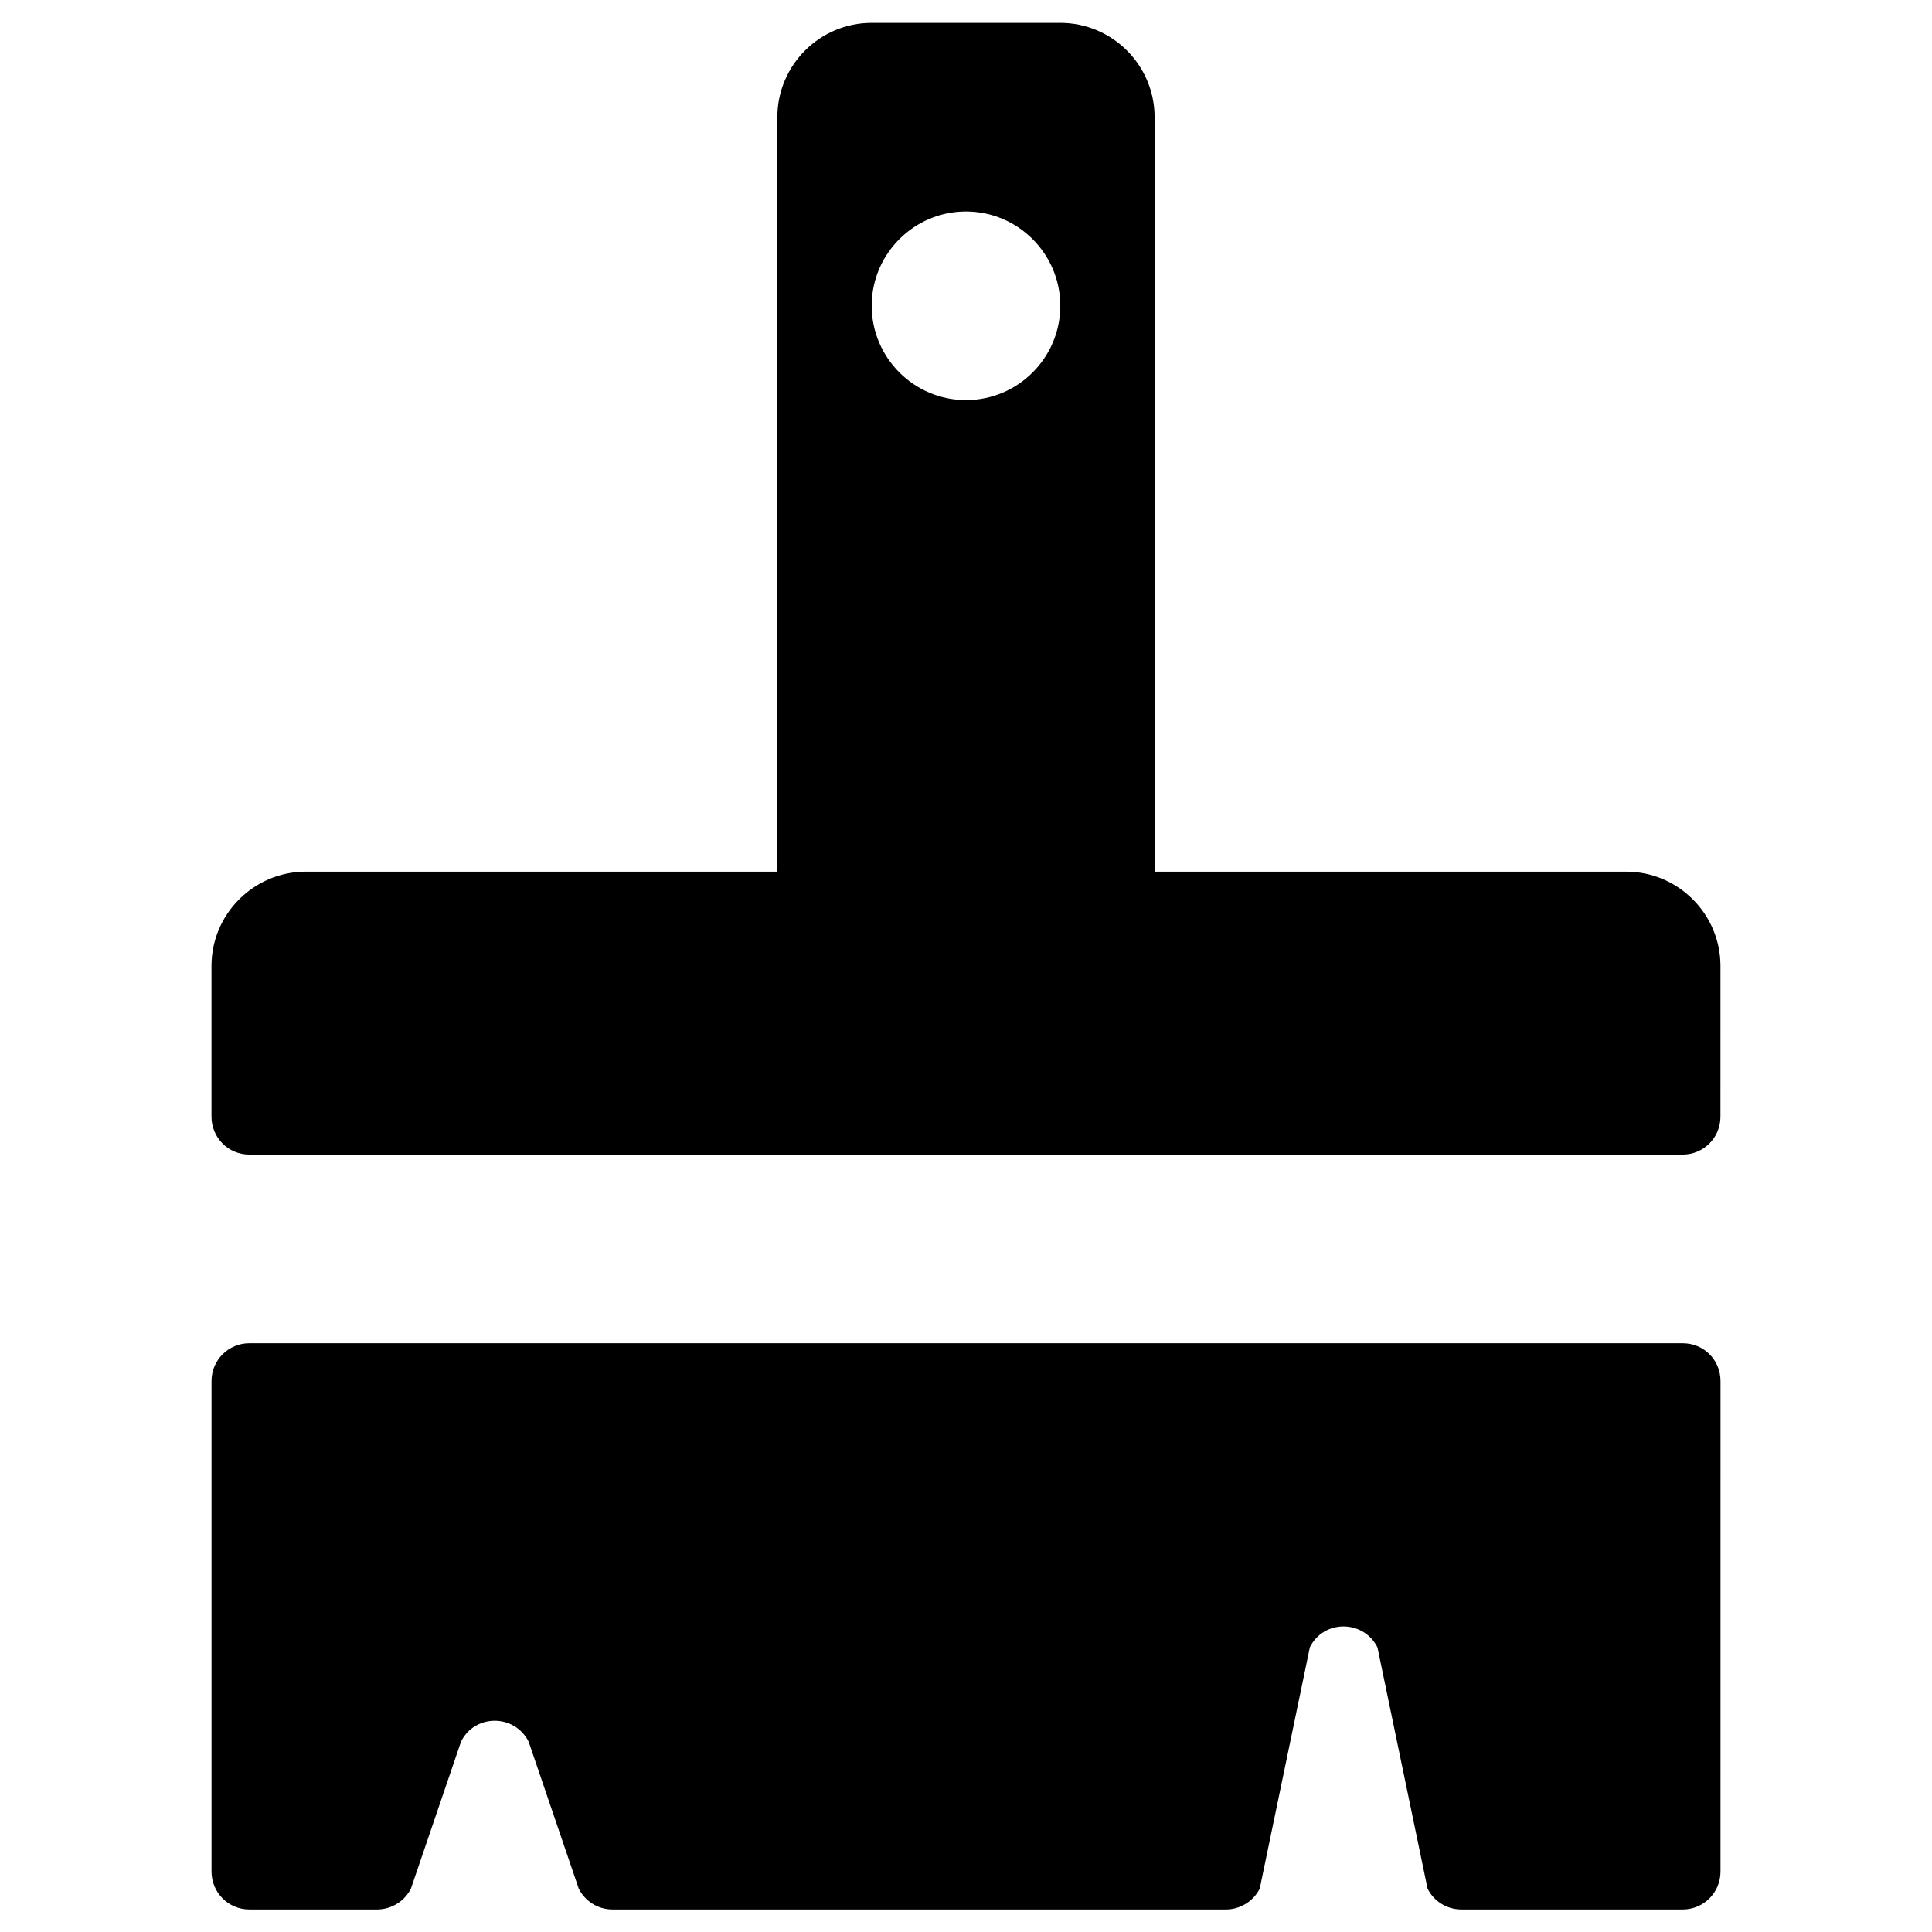 <?xml version="1.0" encoding="UTF-8"?>
<!-- Uploaded to: ICON Repo, www.svgrepo.com, Generator: ICON Repo Mixer Tools -->
<svg fill="#000000" width="800px" height="800px" version="1.1" viewBox="144 144 512 512" xmlns="http://www.w3.org/2000/svg">
 <g>
  <path d="m589.91 499.97h-379.82c-5.512 0-10.035 4.43-10.035 10.035v129.99c0 5.512 4.43 10.035 10.035 10.035h33.852c3.738 0 7.281-2.164 8.953-5.512l13.285-38.965c3.641-7.379 14.168-7.379 17.91 0l13.285 38.965c1.672 3.344 5.117 5.512 8.953 5.512h162.56c3.738 0 7.281-2.164 8.953-5.512l13.285-63.961c3.641-7.379 14.168-7.379 17.91 0l13.285 63.961c1.672 3.344 5.117 5.512 8.953 5.512l58.641 0.004c5.512 0 10.035-4.43 10.035-10.035l0.004-129.99c0-5.609-4.43-10.039-10.039-10.039z"/>
  <path d="m574.95 375h-124.97v-199.95c0-13.777-11.219-24.992-24.992-24.992h-49.988c-13.777 0-24.992 11.219-24.992 24.992v199.95h-124.97c-13.777 0-24.992 11.219-24.992 24.992v39.949c0 5.512 4.43 10.035 10.035 10.035l379.82 0.004c5.512 0 10.035-4.43 10.035-10.035l0.004-39.949c0-13.777-11.219-24.996-24.996-24.996zm-174.95-124.97c-13.777 0-24.992-11.219-24.992-24.992-0.004-13.777 11.215-24.992 24.992-24.992s24.992 11.219 24.992 24.992c0 13.777-11.219 24.992-24.992 24.992z"/>
 </g>
</svg>